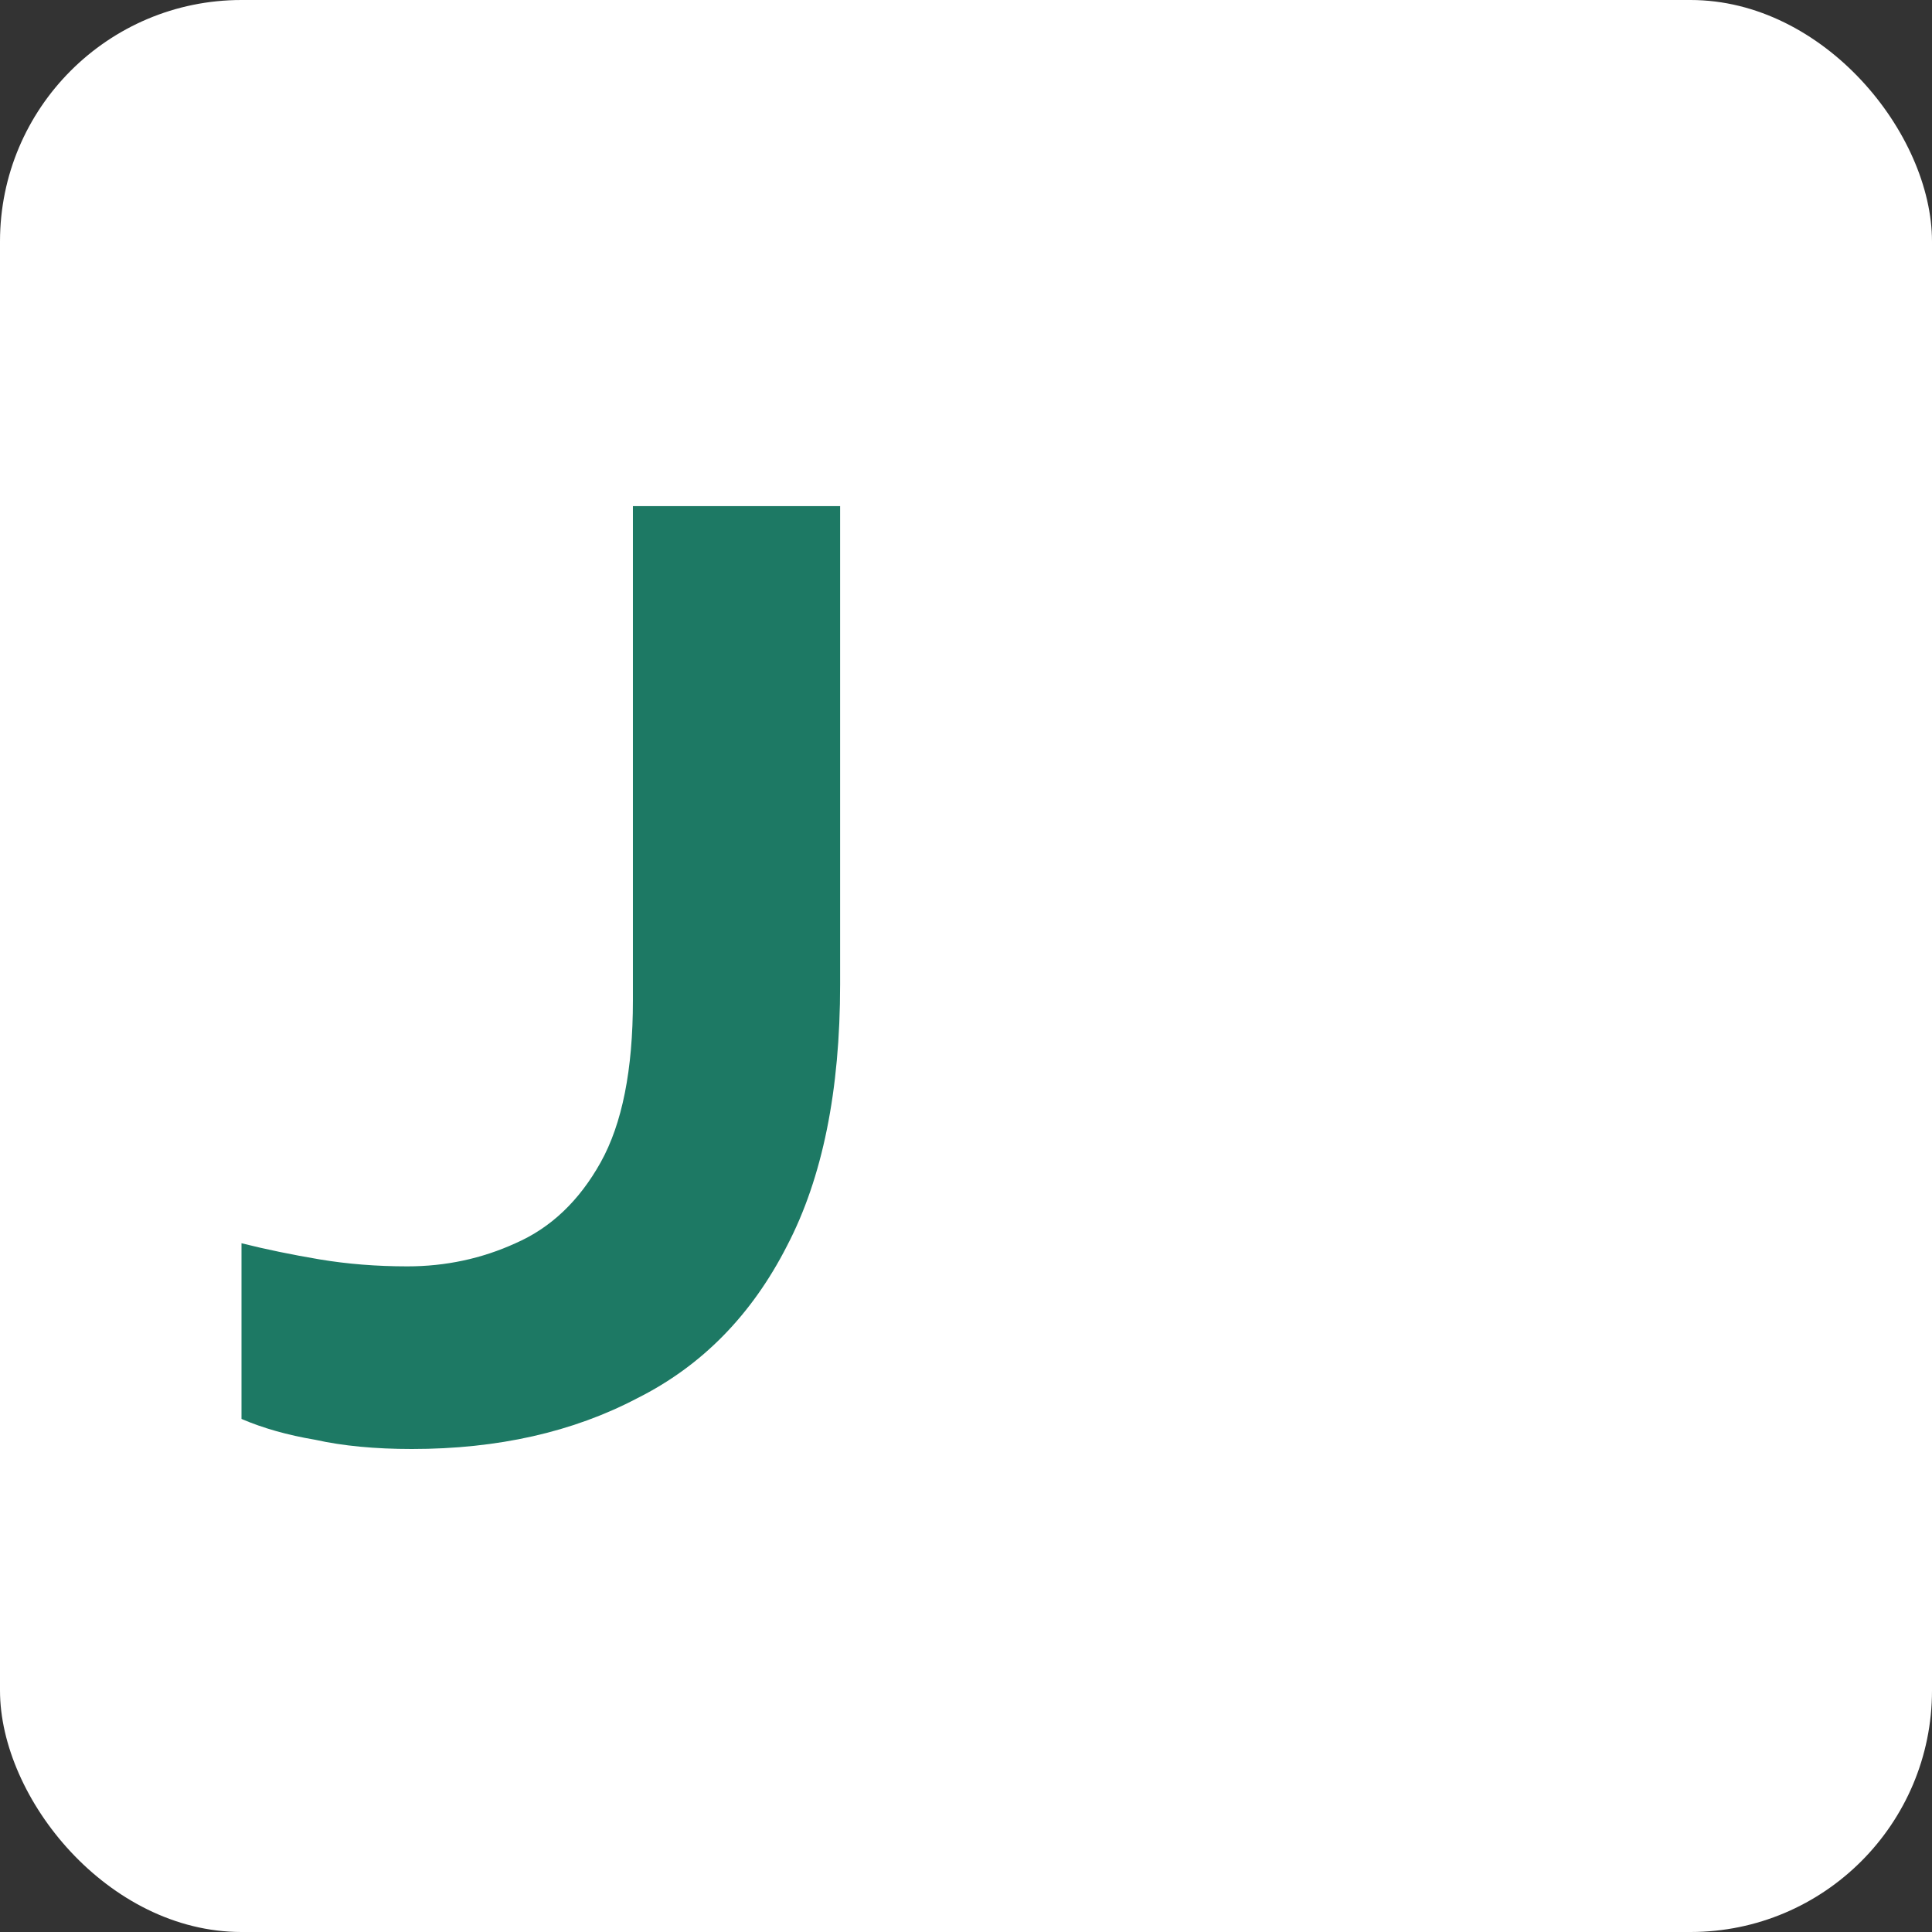 <svg xmlns="http://www.w3.org/2000/svg" width="32" height="32" viewBox="0 0 32 32" fill="none">
  <rect x="0" y="0" width="32" height="32" fill="#333333" stroke="none"/>
  <rect width="32" height="32" rx="4" fill="white"/>
  <path d="M6.822 24C6.212 24 5.678 23.949 5.22 23.847C4.763 23.77 4.356 23.655 4 23.502V20.592C4.407 20.694 4.839 20.783 5.297 20.86C5.754 20.936 6.237 20.975 6.746 20.975C7.381 20.975 7.979 20.847 8.538 20.592C9.123 20.337 9.593 19.89 9.949 19.252C10.305 18.613 10.483 17.72 10.483 16.571V8.383H13.915V16.303C13.915 18.065 13.623 19.507 13.038 20.63C12.453 21.779 11.627 22.621 10.559 23.157C9.491 23.719 8.246 24 6.822 24Z" fill="#1D7964"/>
</svg>
